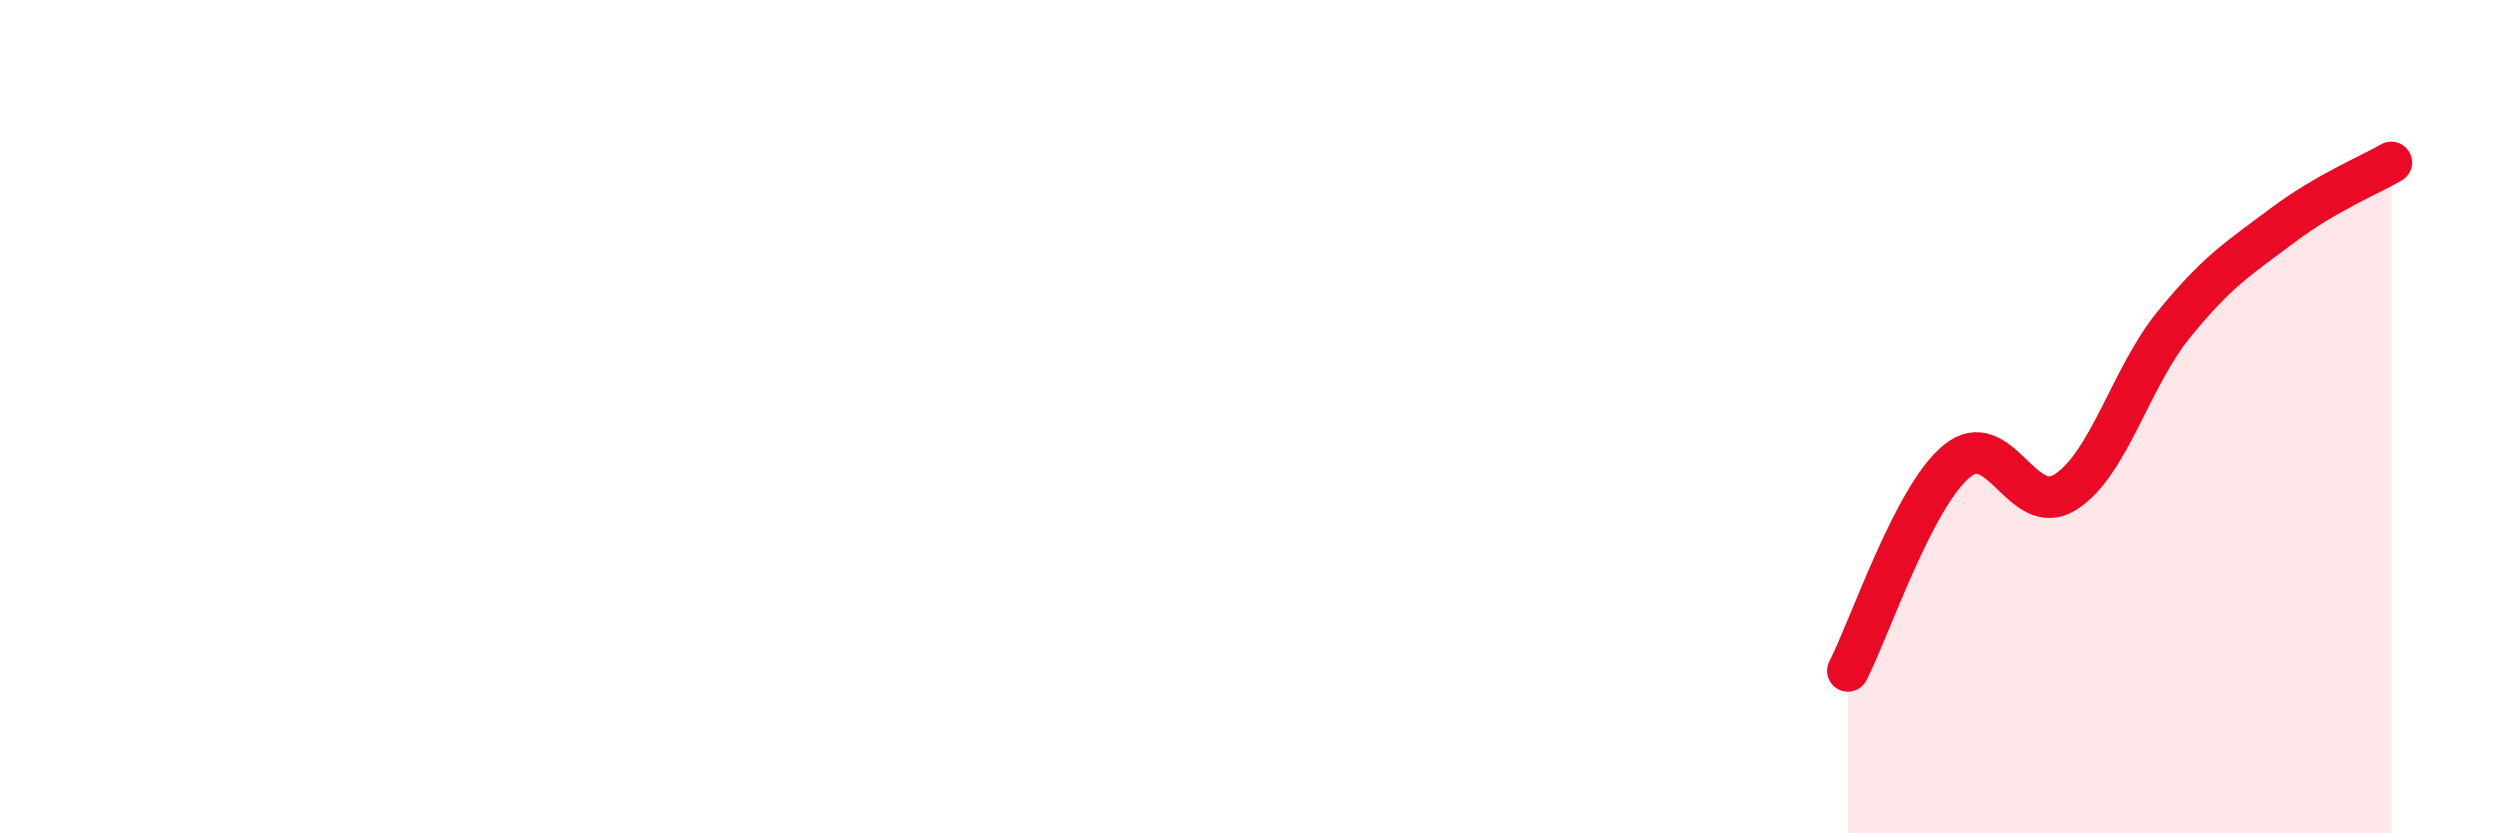 
    <svg width="60" height="20" viewBox="0 0 60 20" xmlns="http://www.w3.org/2000/svg">
      <path
        d="M 44.35,16.1 C 44.87,15.09 45.92,11.93 46.96,11.07 C 48,10.21 48.53,12.47 49.57,11.81 C 50.61,11.15 51.13,9.07 52.17,7.79 C 53.21,6.51 53.74,6.19 54.78,5.41 C 55.82,4.63 56.87,4.2 57.39,3.9L57.39 20L44.35 20Z"
        fill="#EB0A25"
        opacity="0.1"
        stroke-linecap="round"
        stroke-linejoin="round"
      />
      <path
        d="M 44.35,16.1 C 44.87,15.09 45.92,11.93 46.96,11.07 C 48,10.21 48.53,12.47 49.57,11.81 C 50.61,11.15 51.13,9.07 52.17,7.79 C 53.21,6.51 53.74,6.19 54.78,5.41 C 55.82,4.63 56.87,4.2 57.39,3.9"
        stroke="#EB0A25"
        stroke-width="1"
        fill="none"
        stroke-linecap="round"
        stroke-linejoin="round"
      />
    </svg>
  
